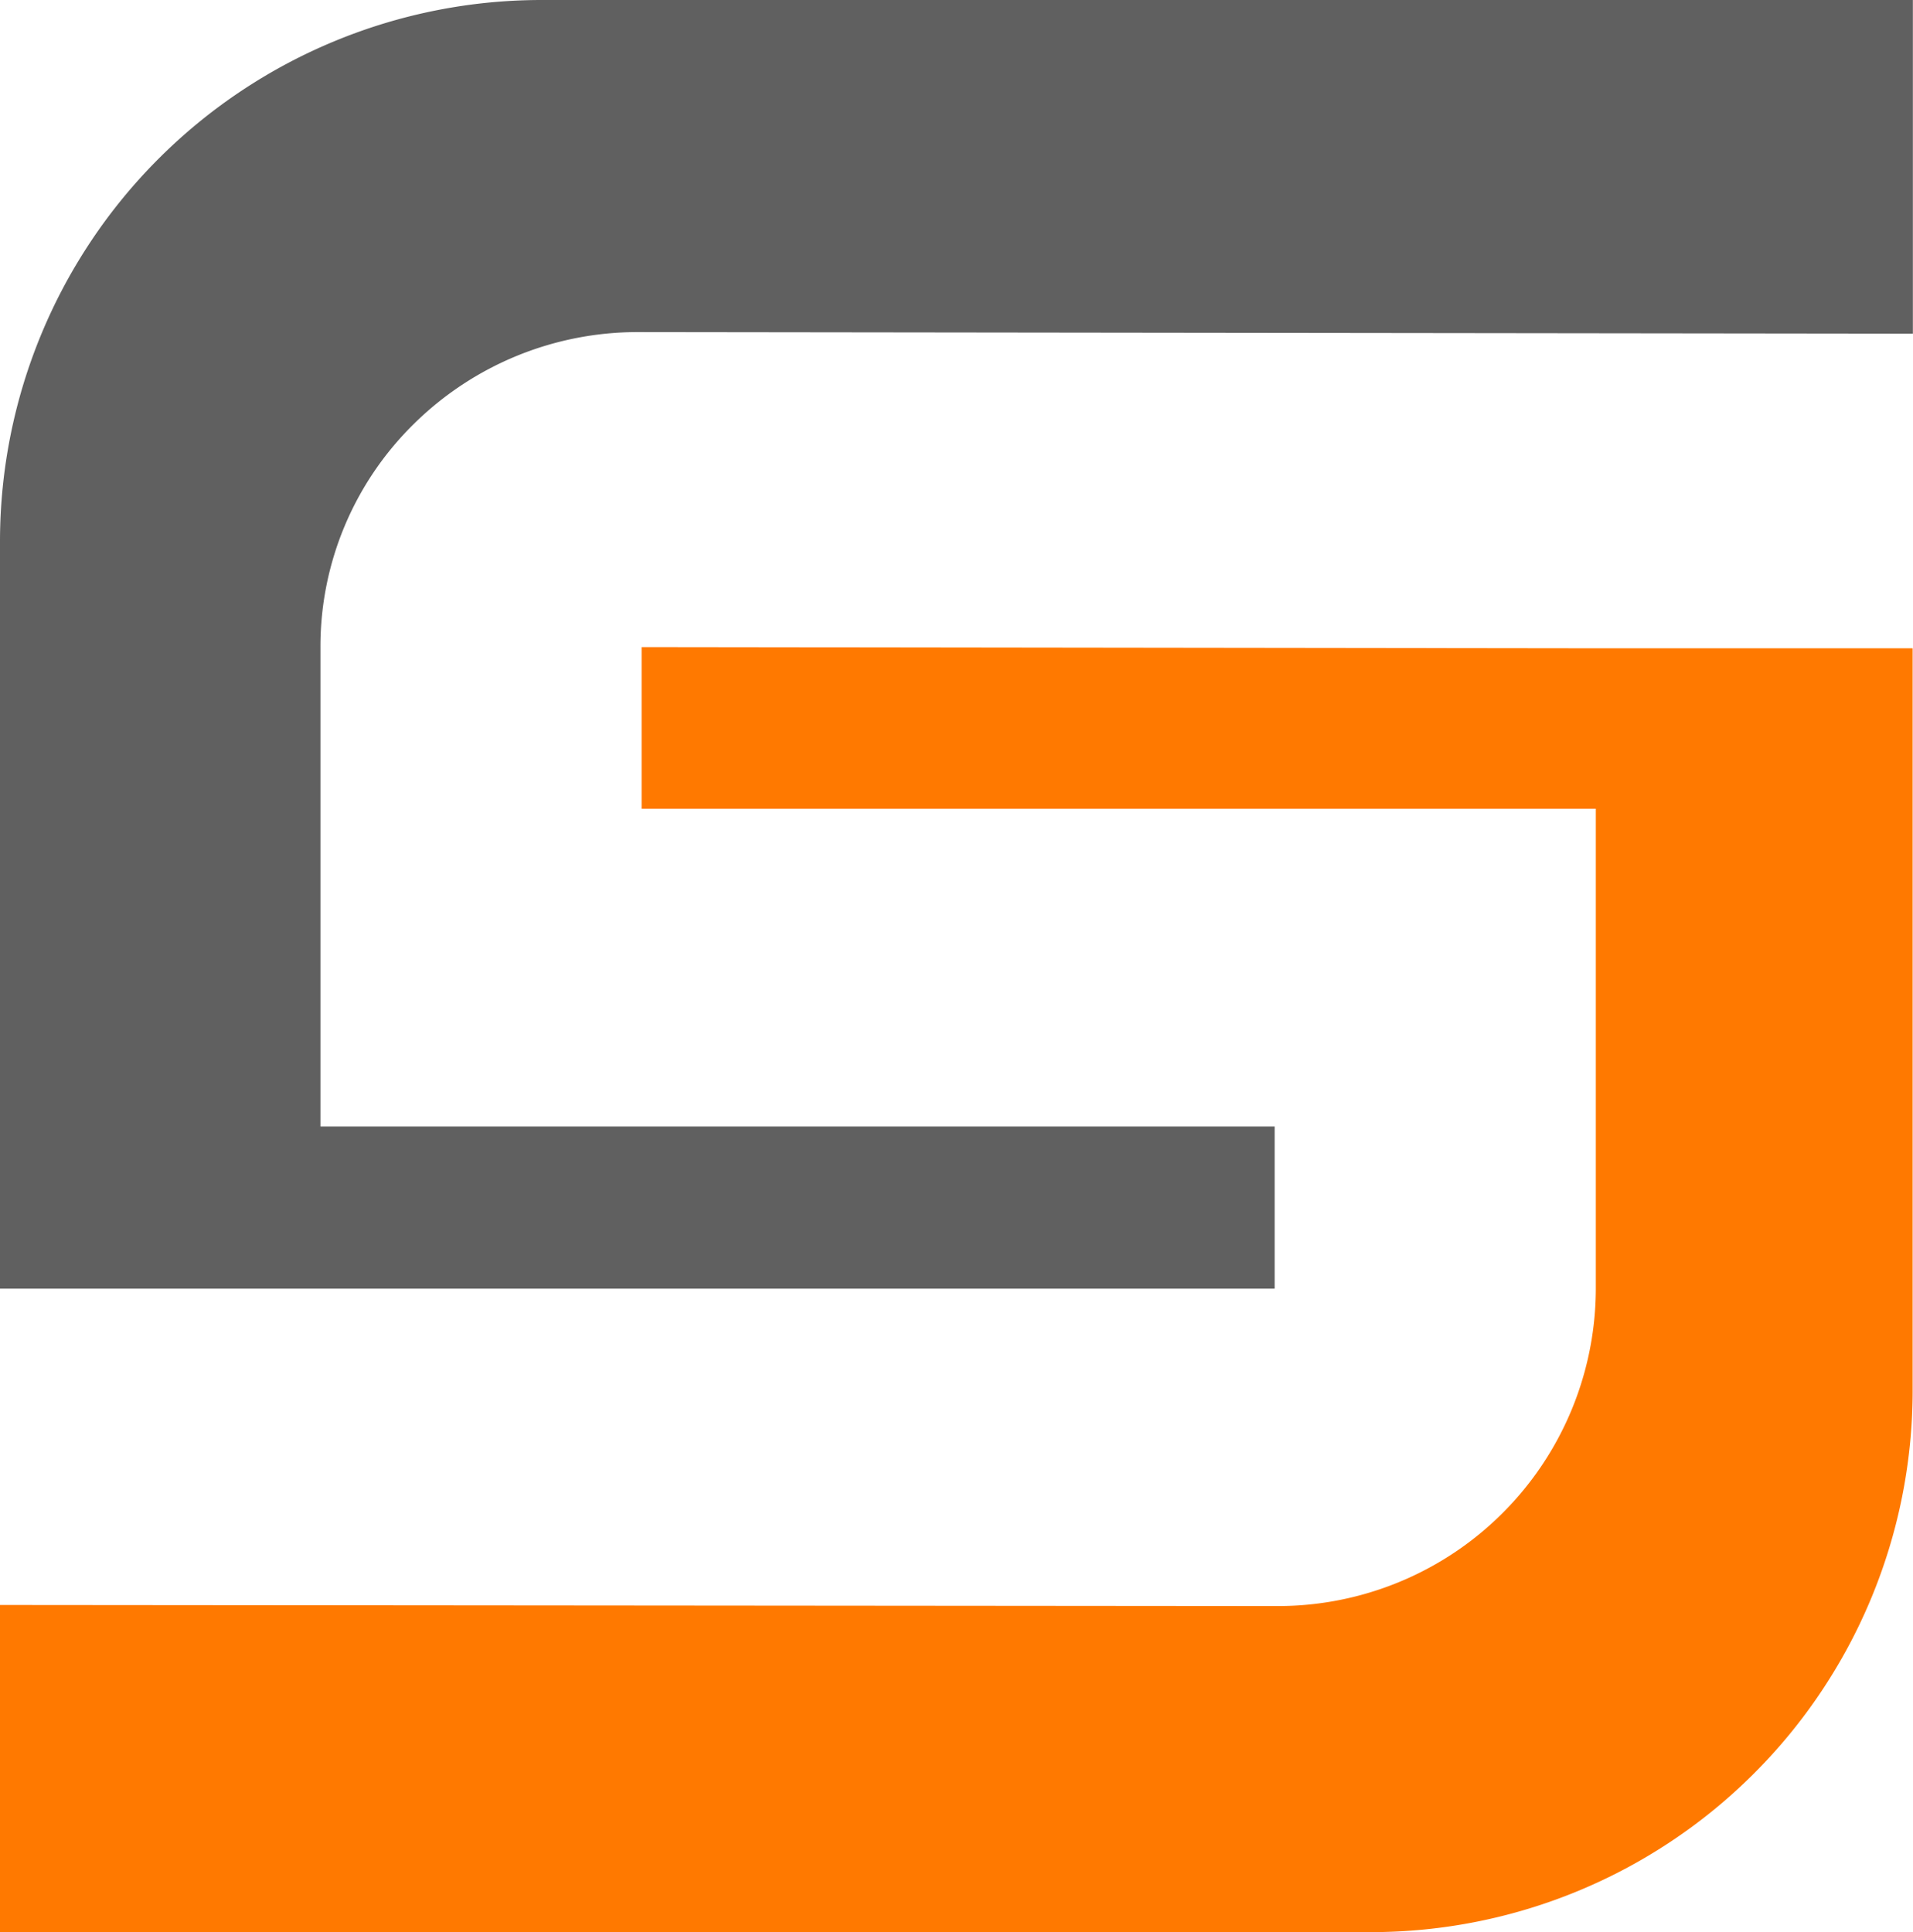 <svg xmlns="http://www.w3.org/2000/svg" viewBox="0 0 158.92 160.52"><defs><style>.cls-1{fill:#ff7900;}.cls-2{fill:#606060;}</style></defs><title>Ресурс 2</title><g id="Шар_2" data-name="Шар 2"><g id="Шар_1-2" data-name="Шар 1"><path class="cls-1" d="M132.7,53.86l-79.4-.1V67.19h79.27v26.4h0v13.47h0a26.41,26.41,0,0,1-26.49,26.37L0,133.34v27.18H113.89a45,45,0,0,0,45-44.88V53.86l-26.22,0Z"/><path class="cls-2" d="M105.89,93.59H26.62V53.73h0a25.91,25.91,0,0,1,7.73-18.48A26.44,26.44,0,0,1,53,27.59l105.91.13V0H45A45,45,0,0,0,0,44.88v62.18H105.89Z"/></g></g></svg>
